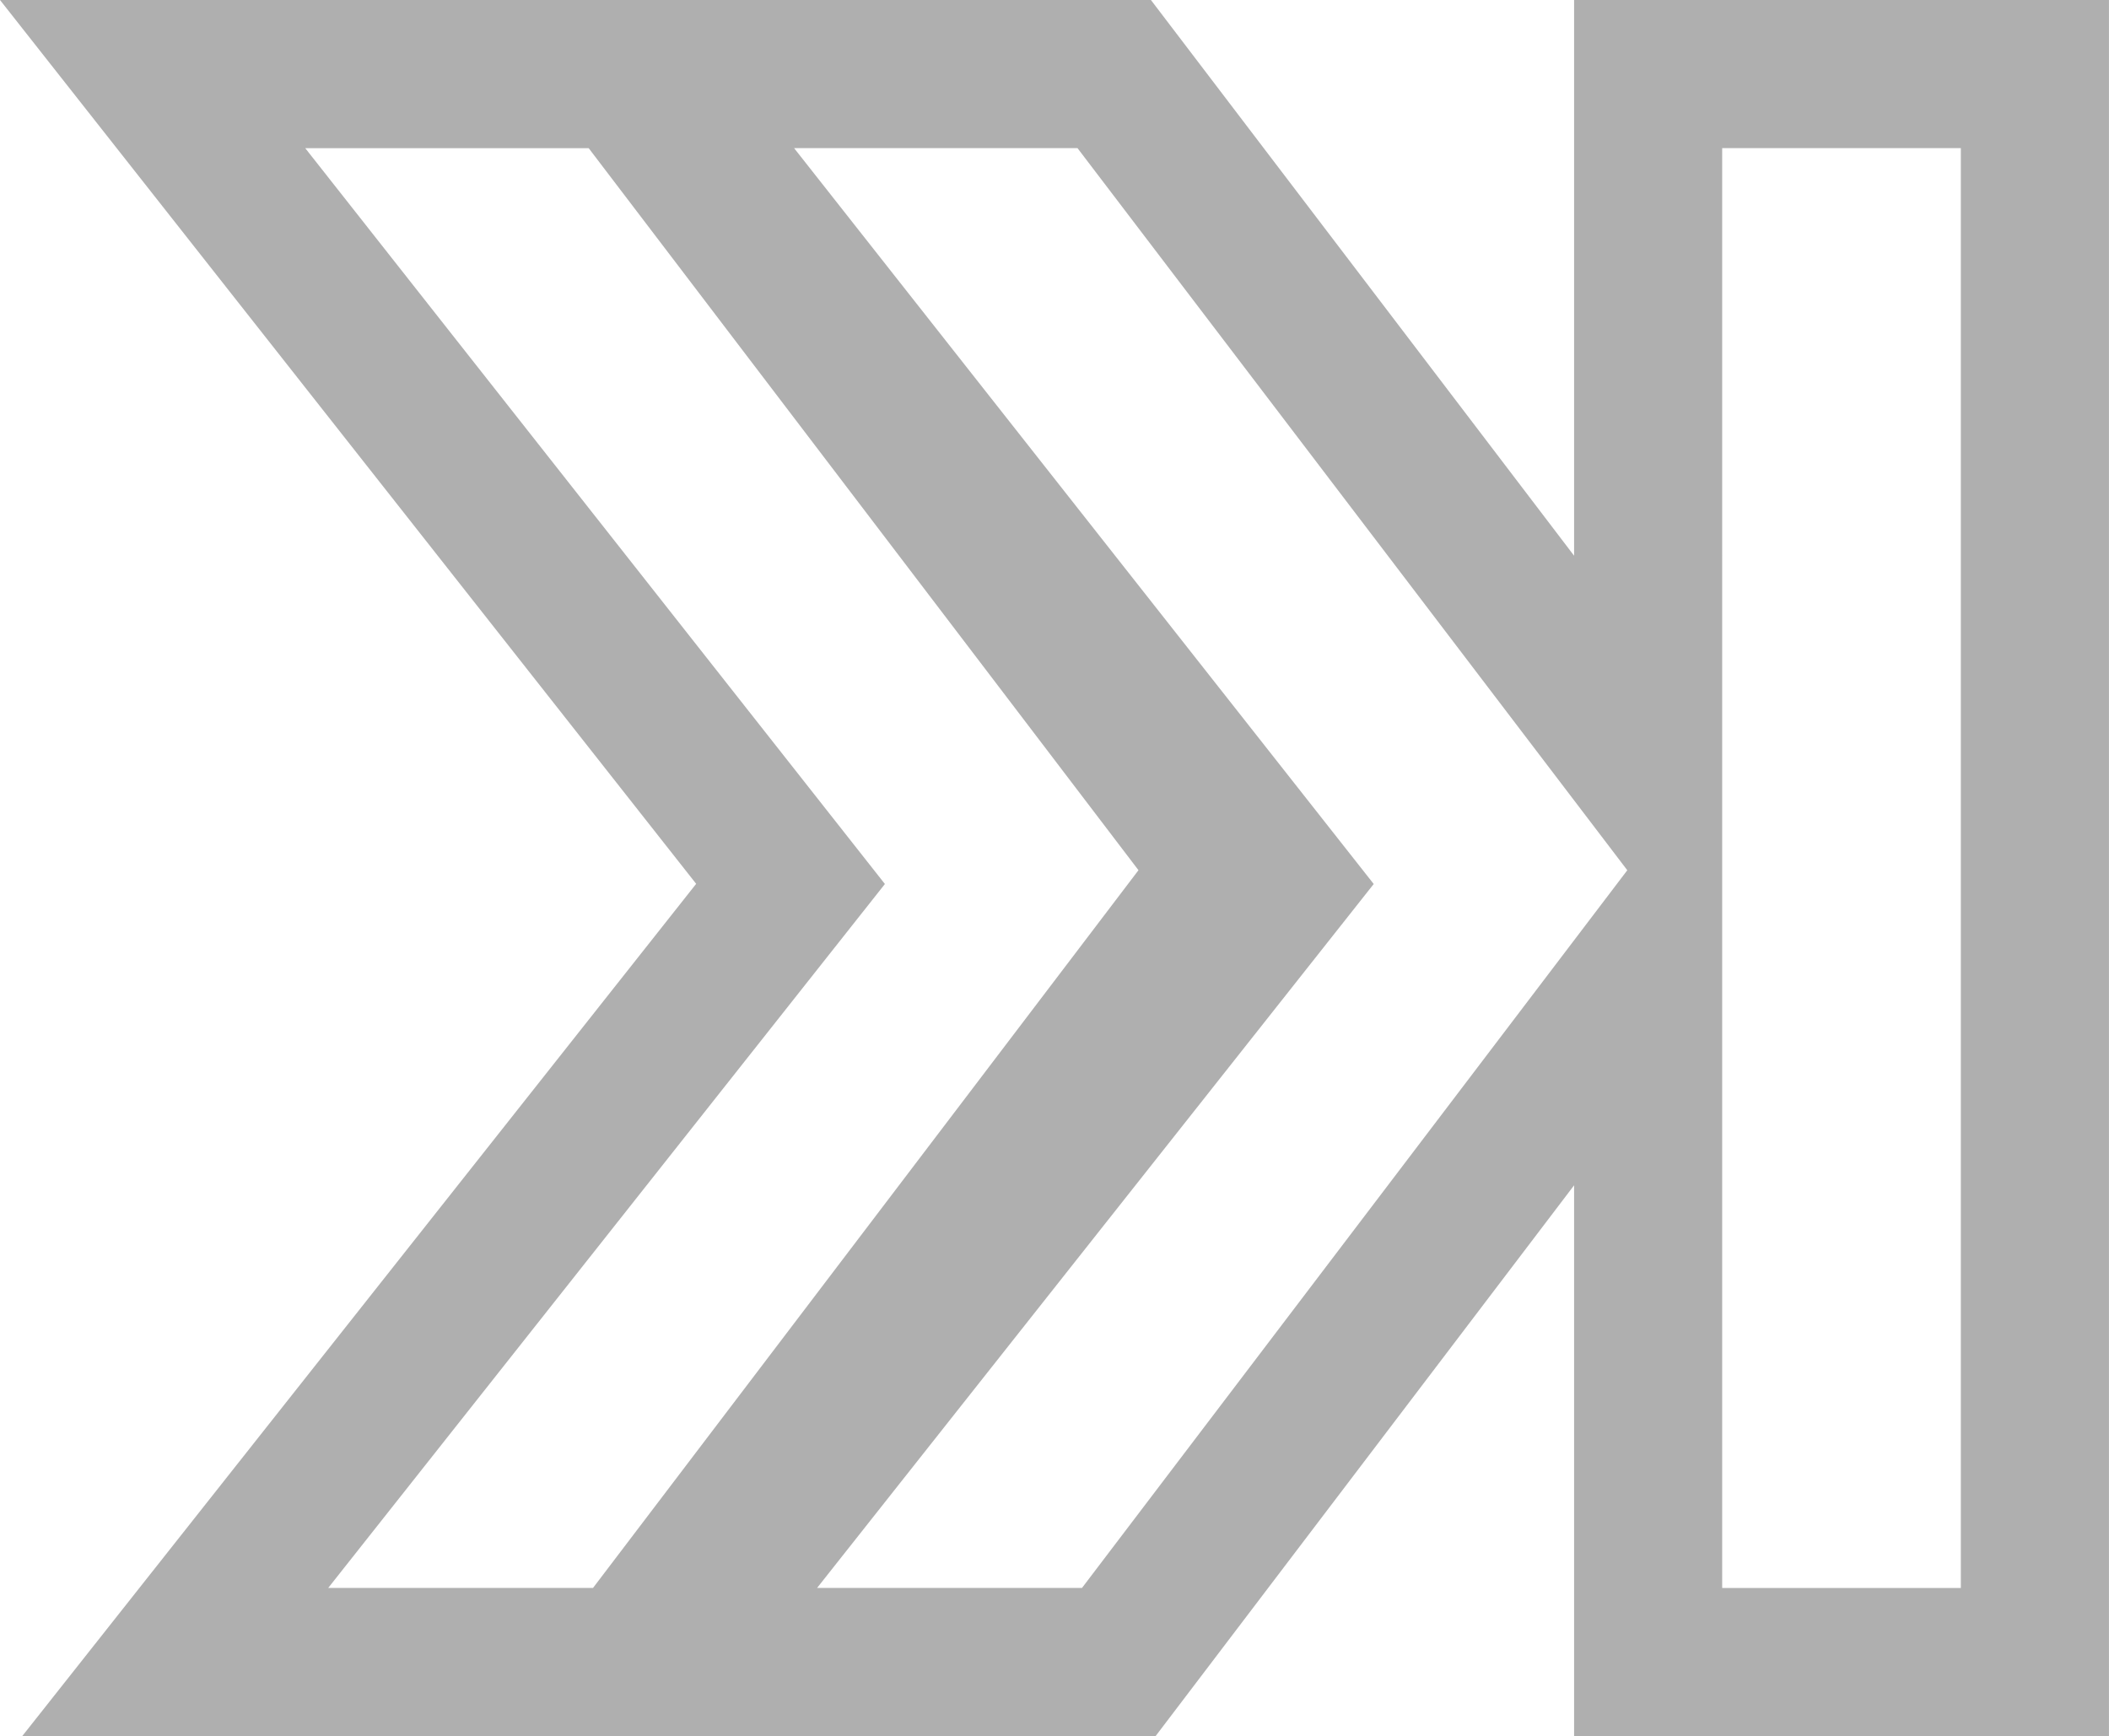 <svg xmlns="http://www.w3.org/2000/svg" width="108.04" height="88.945" viewBox="0 0 108.04 88.945">
  <g id="Group_355" data-name="Group 355" transform="translate(0)">
    <path id="Path_12" data-name="Path 12" d="M129.094,45.289,99.4,7.592h14.52l28.164,36.99L114.14,81.354H100.575Zm25.041,0-29.693-37.7h14.518l28.165,36.995L139.189,81.354H125.619Zm17.851-37.7h12.226V81.355H171.986ZM83.762,0l35.663,45.28L84.9,88.945h58.06L164.4,60.725V88.944H191.8V0H164.4V28.471L142.722,0H83.762Z" transform="translate(-83.762)" fill="#afafaf"/>
  </g>
</svg>